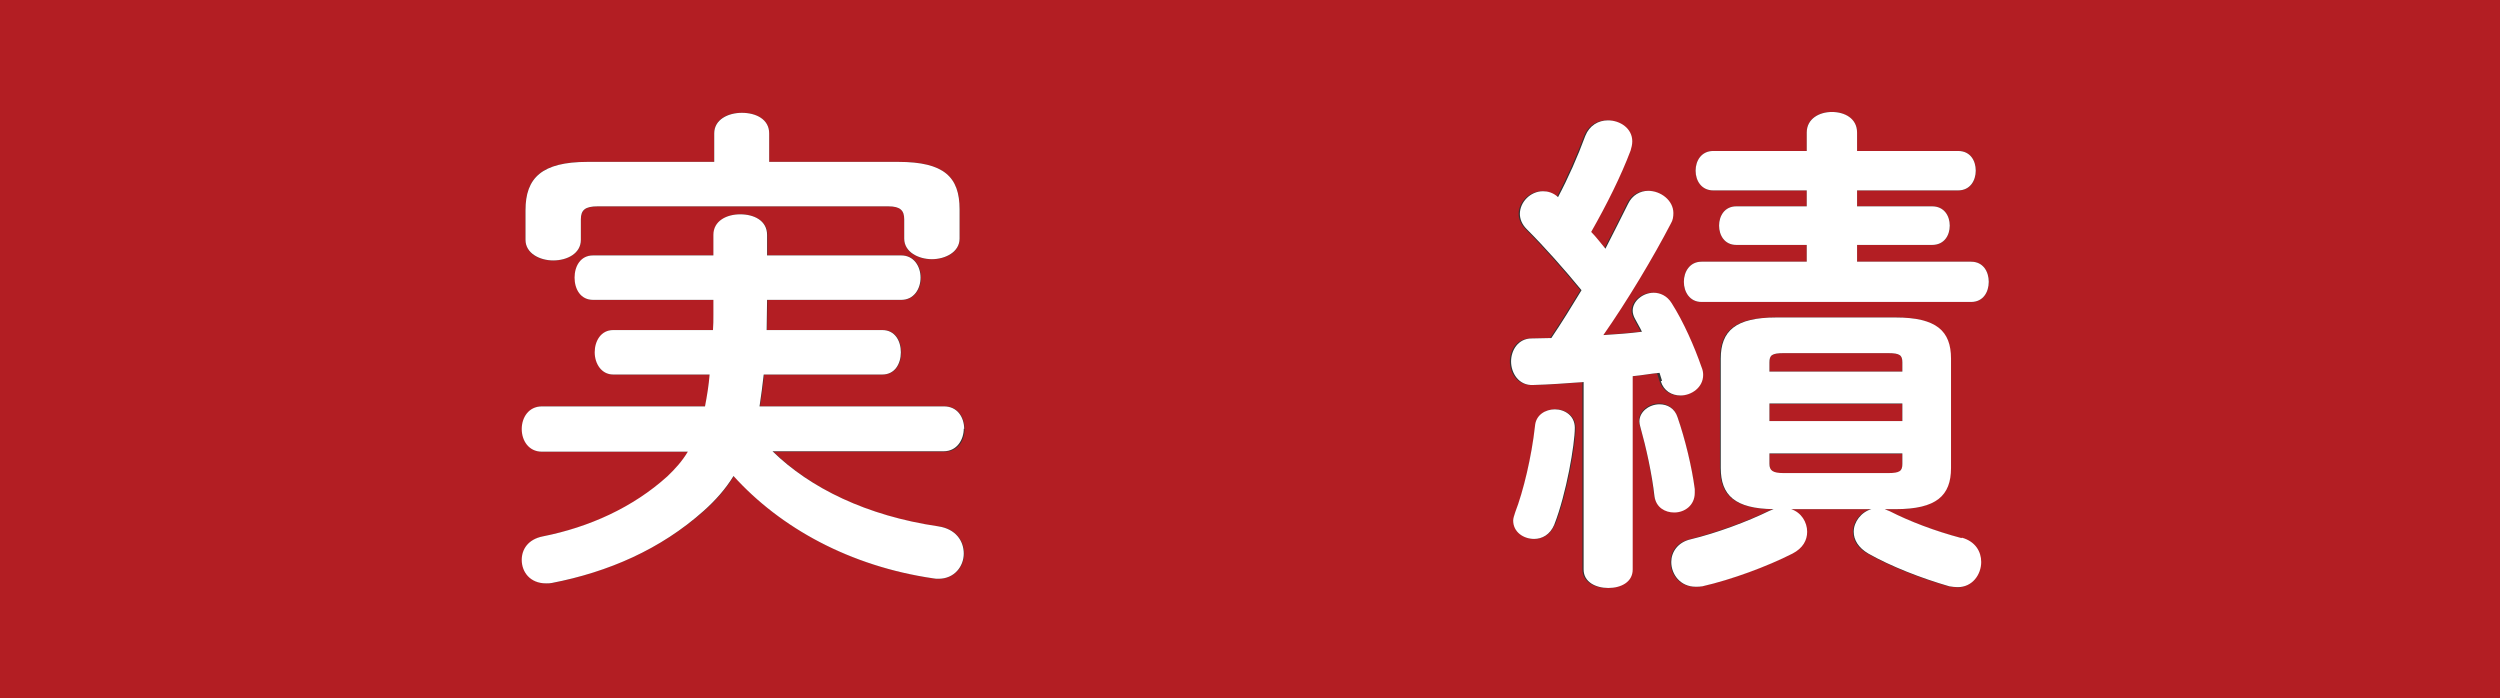 <?xml version="1.0" encoding="UTF-8"?>
<svg id="_レイヤー_2" data-name="レイヤー 2" xmlns="http://www.w3.org/2000/svg" viewBox="0 0 59.61 16.65">
  <rect x="0" y="0" width="59.61" height="16.65" fill="#333333" stroke="none"/>
  <defs>
    <style>
      .cls-1 {
        fill: #fff;
      }

      .cls-2 {
        fill: #b31e23;
      }
    </style>
  </defs>
  <g id="_トンボ" data-name="トンボ">
    <g>
      <path class="cls-2" d="M45.36,8.64c0-.17-.06-.22-.34-.22h-2.49c-.28,0-.34,.05-.34,.22v.22h3.17v-.22Z"/>
      <path class="cls-2" d="M0,0V16.65H59.61V0H0ZM12.53,5.01c0-.77,.38-1.15,1.48-1.15h3.02v-.68c0-.34,.32-.49,.66-.49s.65,.16,.65,.49v.68h3.08c1.09,0,1.46,.36,1.46,1.13v.7c0,.32-.32,.49-.66,.49s-.66-.17-.66-.49v-.46c0-.22-.1-.31-.38-.31h-6.93c-.3,0-.4,.1-.4,.31v.49c0,.32-.32,.49-.66,.49s-.66-.17-.66-.49v-.71Zm9.85,7.54c.42,.06,.61,.36,.61,.65s-.22,.6-.6,.6c-.05,0-.08,0-.13-.01-1.98-.29-3.65-1.2-4.76-2.44-.19,.31-.43,.58-.71,.83-1.03,.91-2.28,1.45-3.62,1.72-.05,.01-.1,.01-.14,.01-.37,0-.58-.28-.58-.56,0-.25,.16-.49,.5-.56,1.12-.22,2.16-.68,2.97-1.43,.19-.18,.36-.37,.49-.59h-3.48c-.31,0-.48-.28-.48-.54s.17-.54,.48-.54h3.89c.05-.25,.08-.5,.11-.76h-2.3c-.29,0-.44-.26-.44-.53s.16-.53,.44-.53h2.38c.01-.12,.01-.24,.01-.36v-.36h-2.87c-.3,0-.44-.26-.44-.53s.14-.53,.44-.53h2.87v-.49c0-.34,.32-.49,.64-.49s.64,.16,.64,.49v.49h3.2c.3,0,.46,.26,.46,.53s-.16,.53-.46,.53h-3.2c0,.24-.01,.48-.01,.72h2.76c.3,0,.44,.26,.44,.53s-.14,.53-.44,.53h-2.83c-.02,.25-.06,.5-.1,.76h4.4c.32,0,.48,.26,.48,.54s-.16,.54-.48,.54h-4.08c.9,.88,2.24,1.54,3.95,1.79Zm14.69-.04c-.1,.24-.29,.34-.48,.34-.25,0-.5-.17-.5-.44,0-.06,.02-.13,.05-.2,.19-.49,.38-1.32,.47-2.05,.02-.26,.25-.4,.48-.4,.24,0,.48,.16,.48,.44,0,.4-.2,1.57-.49,2.31Zm1.83,1.07c0,.3-.29,.44-.58,.44s-.59-.14-.59-.44v-4.47c-.42,.04-.82,.06-1.2,.07-.35,.01-.53-.28-.53-.56s.17-.55,.49-.55c.16,0,.31-.01,.47-.01,.25-.37,.49-.76,.72-1.14-.41-.5-.88-1.03-1.31-1.46-.11-.11-.16-.24-.16-.36,0-.28,.25-.54,.55-.54,.11,0,.24,.04,.36,.14,.24-.46,.47-.97,.65-1.46,.1-.25,.31-.37,.54-.37,.29,0,.58,.19,.58,.5,0,.07-.01,.14-.04,.22-.23,.61-.56,1.3-.94,1.94,.12,.12,.23,.26,.34,.4,.2-.38,.38-.74,.54-1.07,.1-.22,.29-.31,.48-.31,.3,0,.6,.23,.6,.53,0,.08-.01,.17-.06,.25-.42,.82-1.04,1.86-1.61,2.66,.31-.02,.61-.05,.92-.08-.05-.11-.11-.2-.16-.3-.04-.07-.06-.14-.06-.2,0-.24,.25-.43,.5-.43,.16,0,.32,.07,.43,.25,.28,.44,.54,1.03,.71,1.52,.02,.07,.04,.13,.04,.19,0,.3-.28,.49-.54,.49-.2,0-.4-.11-.47-.34-.02-.06-.04-.13-.06-.19-.22,.02-.42,.06-.64,.08v4.61Zm.54-1.76c-.06-.54-.19-1.16-.34-1.67-.01-.04-.02-.08-.02-.12,0-.24,.24-.41,.48-.41,.18,0,.36,.1,.43,.31,.18,.53,.34,1.19,.41,1.71v.08c0,.3-.24,.47-.49,.47-.22,0-.43-.12-.47-.38Zm7.22,2.18c-.06,0-.14-.01-.2-.02-.7-.2-1.4-.48-1.93-.78-.24-.13-.35-.32-.35-.52,0-.24,.18-.47,.42-.54h-1.91c.24,.08,.38,.31,.38,.54,0,.19-.1,.38-.35,.52-.61,.31-1.45,.62-2.15,.78-.05,.01-.11,.01-.16,.01-.36,0-.58-.29-.58-.59,0-.23,.14-.47,.46-.54,.62-.16,1.36-.42,1.88-.68l.1-.04c-.92-.01-1.26-.34-1.26-.98v-2.61c0-.66,.35-.98,1.32-.98h2.85c.97,0,1.32,.32,1.32,.98v2.61c0,.66-.35,.98-1.32,.98h-.26c.06,.02,.08,.02,.12,.05,.48,.24,1.08,.47,1.71,.64,.31,.08,.46,.32,.46,.58,0,.3-.22,.6-.56,.6Zm.34-6.8h-6.43c-.28,0-.42-.24-.42-.48s.14-.48,.42-.48h2.51v-.4h-1.68c-.28,0-.41-.23-.41-.46s.13-.46,.41-.46h1.68v-.38h-2.23c-.28,0-.42-.24-.42-.47,0-.24,.14-.47,.42-.47h2.23v-.44c0-.34,.3-.49,.6-.49s.6,.16,.6,.49v.44h2.41c.29,0,.42,.23,.42,.47s-.13,.47-.42,.47h-2.41v.38h1.79c.29,0,.42,.23,.42,.46s-.13,.46-.42,.46h-1.79v.4h2.72c.29,0,.42,.24,.42,.48s-.13,.48-.42,.48Z"/>
      <rect class="cls-2" x="42.19" y="9.63" width="3.17" height=".42"/>
      <path class="cls-2" d="M45.36,11.07v-.25h-3.17v.25c0,.16,.07,.22,.34,.22h2.49c.28,0,.34-.05,.34-.22Z"/>
      <path class="cls-1" d="M22.99,10.23c0-.28-.16-.54-.48-.54h-4.4c.04-.25,.07-.5,.1-.76h2.83c.3,0,.44-.26,.44-.53s-.14-.53-.44-.53h-2.76c0-.24,.01-.48,.01-.72h3.2c.3,0,.46-.26,.46-.53s-.16-.53-.46-.53h-3.2v-.49c0-.34-.31-.49-.64-.49s-.64,.16-.64,.49v.49h-2.87c-.3,0-.44,.26-.44,.53s.14,.53,.44,.53h2.87v.36c0,.12,0,.24-.01,.36h-2.38c-.29,0-.44,.26-.44,.53s.16,.53,.44,.53h2.3c-.02,.25-.06,.5-.11,.76h-3.89c-.31,0-.48,.26-.48,.54s.17,.54,.48,.54h3.48c-.13,.22-.3,.41-.49,.59-.82,.74-1.86,1.21-2.97,1.43-.35,.07-.5,.31-.5,.56,0,.29,.2,.56,.58,.56,.05,0,.1,0,.14-.01,1.34-.26,2.59-.8,3.62-1.72,.28-.25,.52-.52,.71-.83,1.12,1.24,2.78,2.15,4.76,2.44,.05,.01,.08,.01,.13,.01,.38,0,.6-.3,.6-.6s-.19-.59-.61-.65c-1.7-.25-3.05-.91-3.95-1.79h4.08c.32,0,.48-.28,.48-.54Z"/>
      <path class="cls-1" d="M13.19,6.21c.34,0,.66-.17,.66-.49v-.49c0-.22,.1-.31,.4-.31h6.93c.29,0,.38,.1,.38,.31v.46c0,.32,.34,.49,.66,.49s.66-.17,.66-.49v-.7c0-.77-.37-1.13-1.46-1.13h-3.08v-.68c0-.34-.32-.49-.65-.49s-.66,.16-.66,.49v.68h-3.02c-1.09,0-1.48,.38-1.48,1.15v.71c0,.32,.34,.49,.66,.49Z"/>
      <path class="cls-1" d="M46.77,12.83c-.64-.17-1.24-.4-1.71-.64-.04-.02-.06-.02-.12-.05h.26c.97,0,1.32-.32,1.32-.98v-2.61c0-.66-.35-.98-1.32-.98h-2.85c-.97,0-1.32,.32-1.32,.98v2.61c0,.65,.34,.97,1.26,.98l-.1,.04c-.53,.26-1.26,.53-1.88,.68-.31,.07-.46,.31-.46,.54,0,.3,.22,.59,.58,.59,.05,0,.11,0,.16-.01,.7-.16,1.54-.47,2.15-.78,.25-.13,.35-.32,.35-.52,0-.23-.14-.46-.38-.54h1.91c-.24,.07-.42,.3-.42,.54,0,.19,.11,.38,.35,.52,.53,.3,1.24,.58,1.93,.78,.06,.01,.14,.02,.2,.02,.35,0,.56-.3,.56-.6,0-.25-.14-.49-.46-.58Zm-4.58-4.19c0-.17,.06-.22,.34-.22h2.49c.28,0,.34,.05,.34,.22v.22h-3.17v-.22Zm0,.98h3.17v.42h-3.17v-.42Zm.34,1.66c-.26,0-.34-.06-.34-.22v-.25h3.17v.25c0,.17-.06,.22-.34,.22h-2.49Z"/>
      <path class="cls-1" d="M37.08,9.76c-.23,0-.46,.13-.48,.4-.08,.73-.28,1.56-.47,2.05-.02,.07-.05,.14-.05,.2,0,.28,.25,.44,.5,.44,.19,0,.38-.1,.48-.34,.29-.74,.49-1.92,.49-2.31,0-.29-.24-.44-.48-.44Z"/>
      <path class="cls-1" d="M47,6.24h-2.72v-.4h1.79c.29,0,.42-.23,.42-.46s-.13-.46-.42-.46h-1.79v-.38h2.41c.29,0,.42-.24,.42-.47,0-.24-.13-.47-.42-.47h-2.41v-.44c0-.34-.3-.49-.6-.49s-.6,.16-.6,.49v.44h-2.23c-.28,0-.42,.23-.42,.47s.14,.47,.42,.47h2.23v.38h-1.68c-.28,0-.41,.23-.41,.46s.13,.46,.41,.46h1.68v.4h-2.51c-.28,0-.42,.24-.42,.48s.14,.48,.42,.48h6.43c.29,0,.42-.24,.42-.48s-.13-.48-.42-.48Z"/>
      <path class="cls-1" d="M39.6,9.09c.07,.23,.26,.34,.47,.34,.26,0,.54-.19,.54-.49,0-.06-.01-.12-.04-.19-.17-.49-.43-1.08-.71-1.52-.11-.18-.28-.25-.43-.25-.25,0-.5,.19-.5,.43,0,.06,.02,.13,.06,.2,.05,.1,.11,.19,.16,.3-.31,.04-.61,.06-.92,.08,.56-.8,1.19-1.85,1.61-2.66,.05-.08,.06-.17,.06-.25,0-.3-.3-.53-.6-.53-.19,0-.38,.1-.48,.31-.16,.32-.34,.68-.54,1.07-.11-.13-.22-.28-.34-.4,.37-.65,.71-1.33,.94-1.94,.02-.07,.04-.14,.04-.22,0-.31-.29-.5-.58-.5-.23,0-.44,.12-.54,.37-.18,.49-.41,1.01-.65,1.46-.12-.11-.25-.14-.36-.14-.3,0-.55,.26-.55,.54,0,.12,.05,.25,.16,.36,.43,.43,.9,.96,1.31,1.46-.23,.38-.47,.77-.72,1.14-.16,0-.31,.01-.47,.01-.32,0-.49,.28-.49,.55s.18,.58,.53,.56c.38-.01,.78-.04,1.2-.07v4.47c0,.3,.29,.44,.59,.44s.58-.14,.58-.44v-4.61c.22-.02,.42-.06,.64-.08,.02,.06,.04,.13,.06,.19Z"/>
      <path class="cls-1" d="M40.41,11.74v-.08c-.07-.53-.23-1.19-.41-1.71-.07-.22-.25-.31-.43-.31-.24,0-.48,.17-.48,.41,0,.04,.01,.08,.02,.12,.14,.5,.28,1.13,.34,1.67,.04,.26,.25,.38,.47,.38,.25,0,.49-.17,.49-.47Z"/>
    </g>
  </g>
</svg>